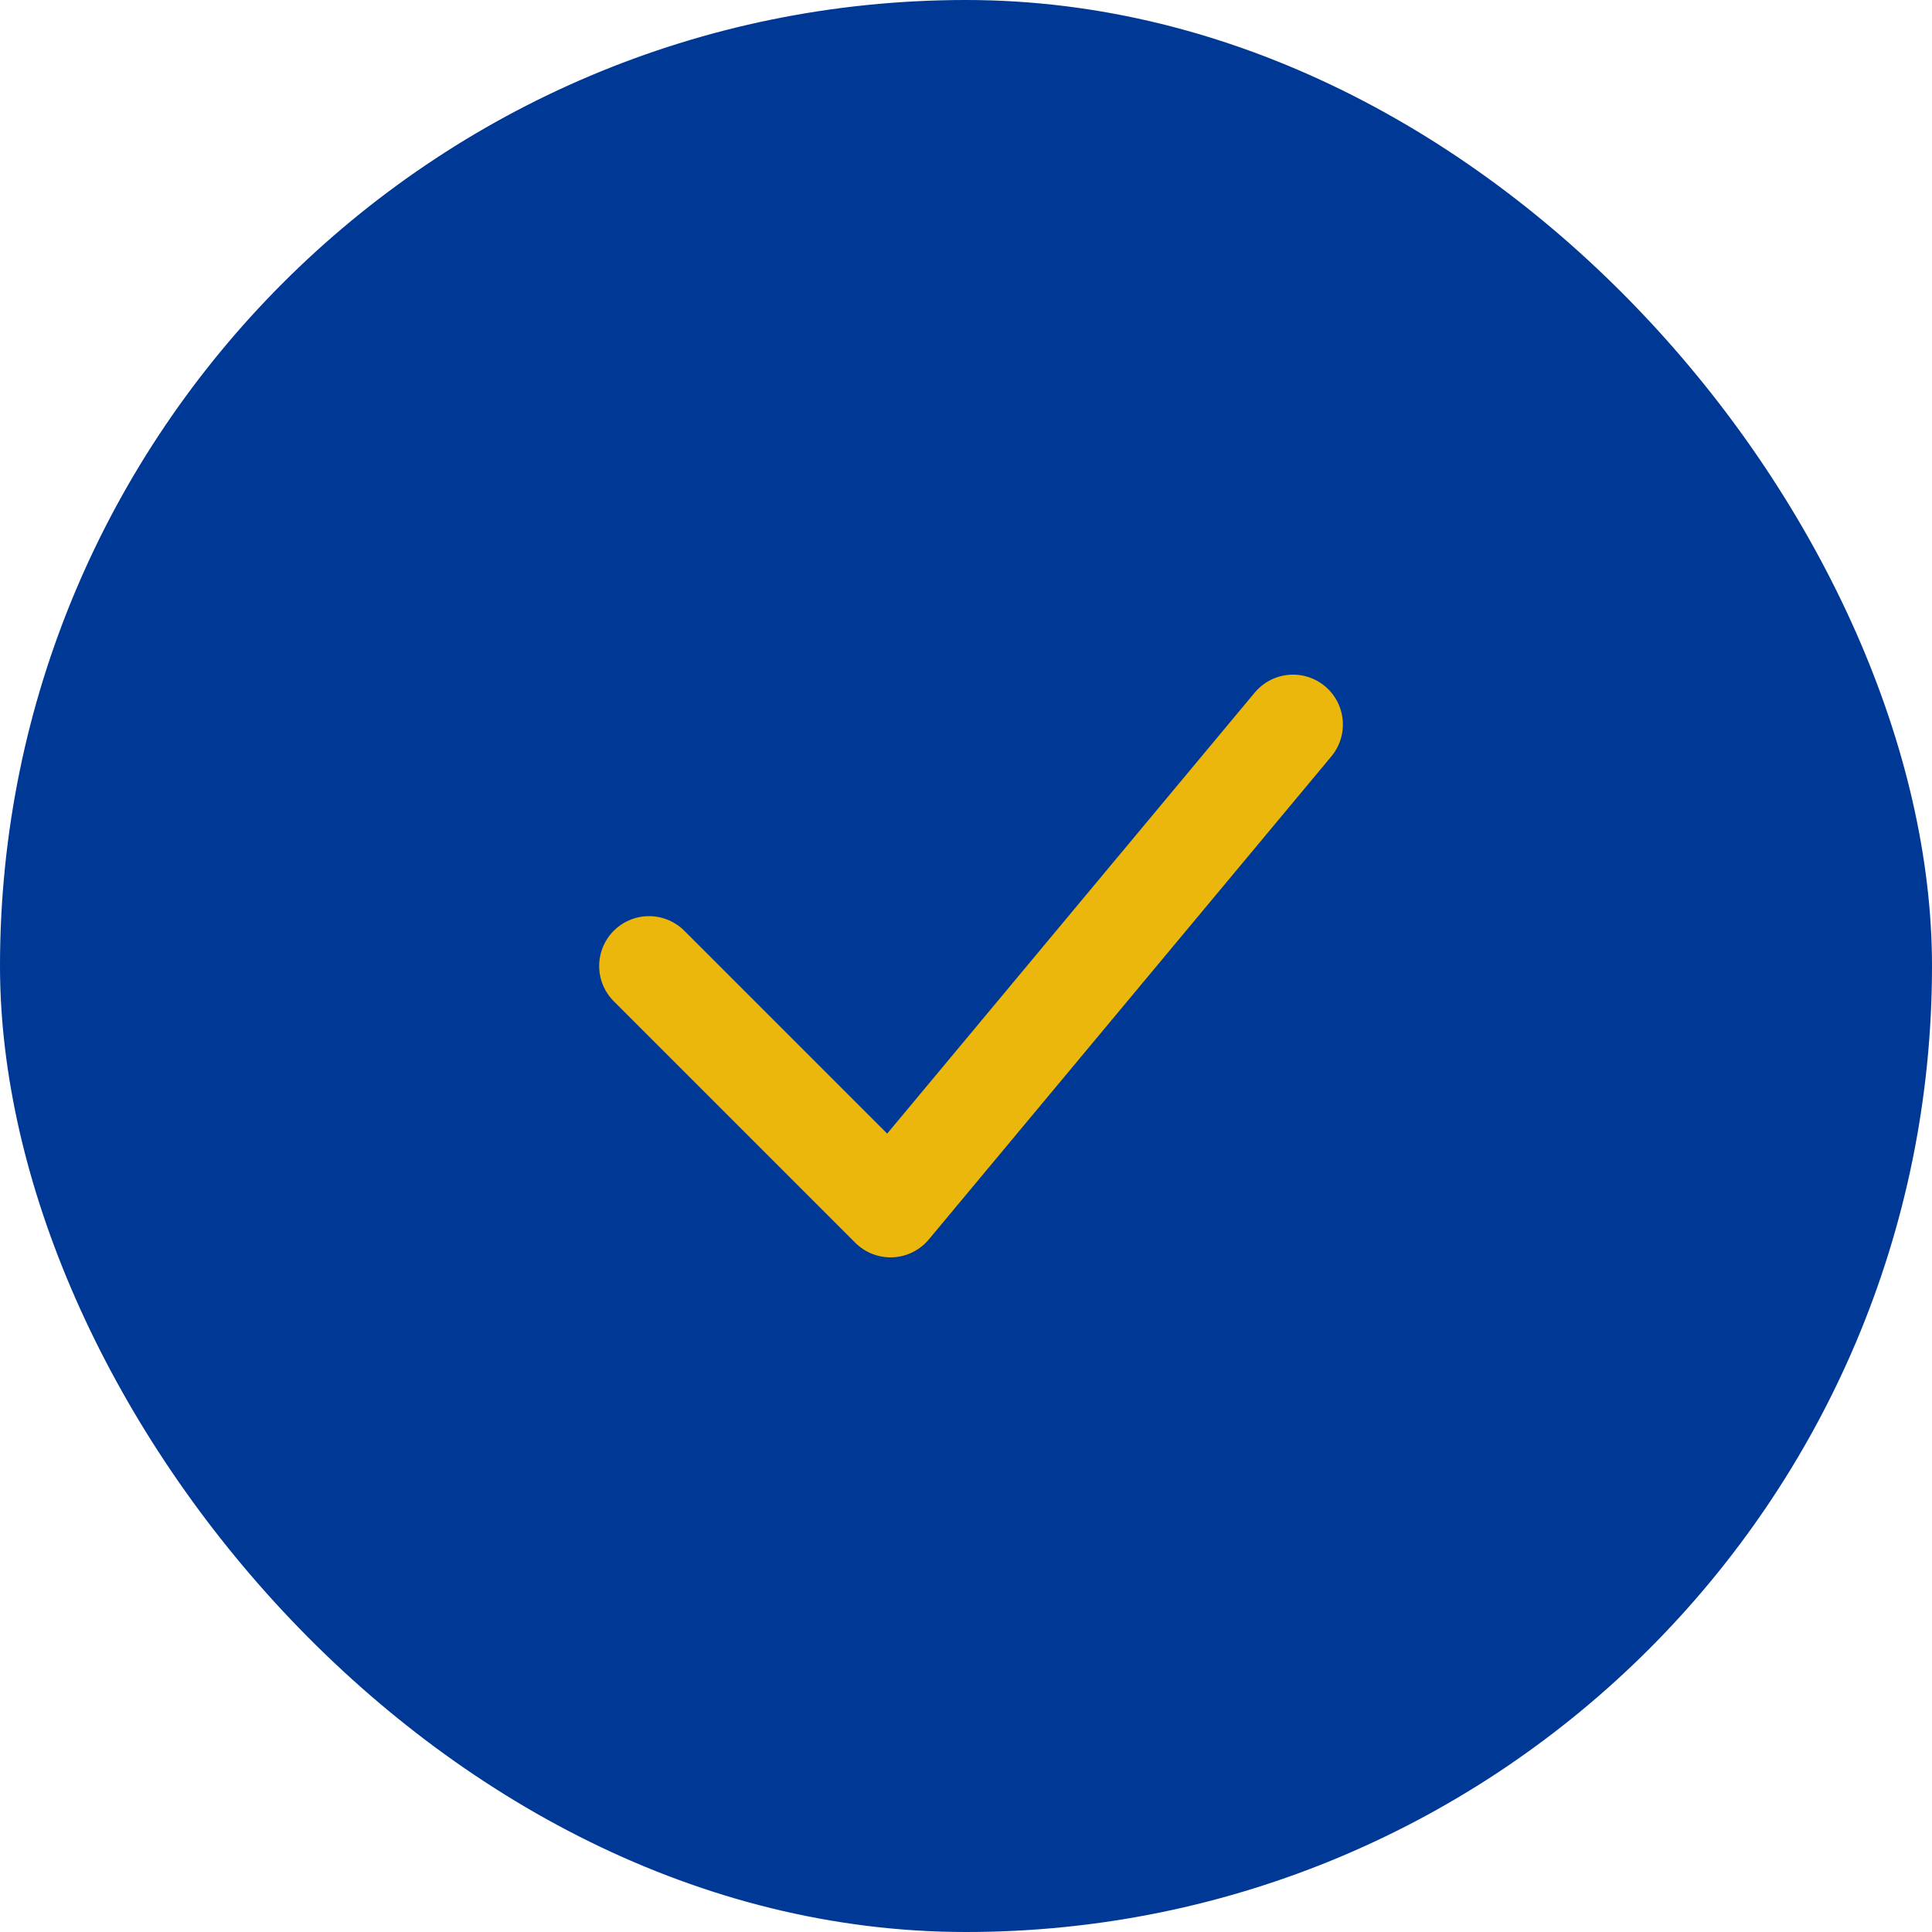 <svg width="128" height="128" viewBox="0 0 128 128" fill="none" xmlns="http://www.w3.org/2000/svg">
<rect width="128" height="128" rx="64" fill="#003895"/>
<path d="M43 64L59 80L85.667 48" stroke="#EBB70C" stroke-width="6.607" stroke-linecap="round" stroke-linejoin="round"/>
</svg>
